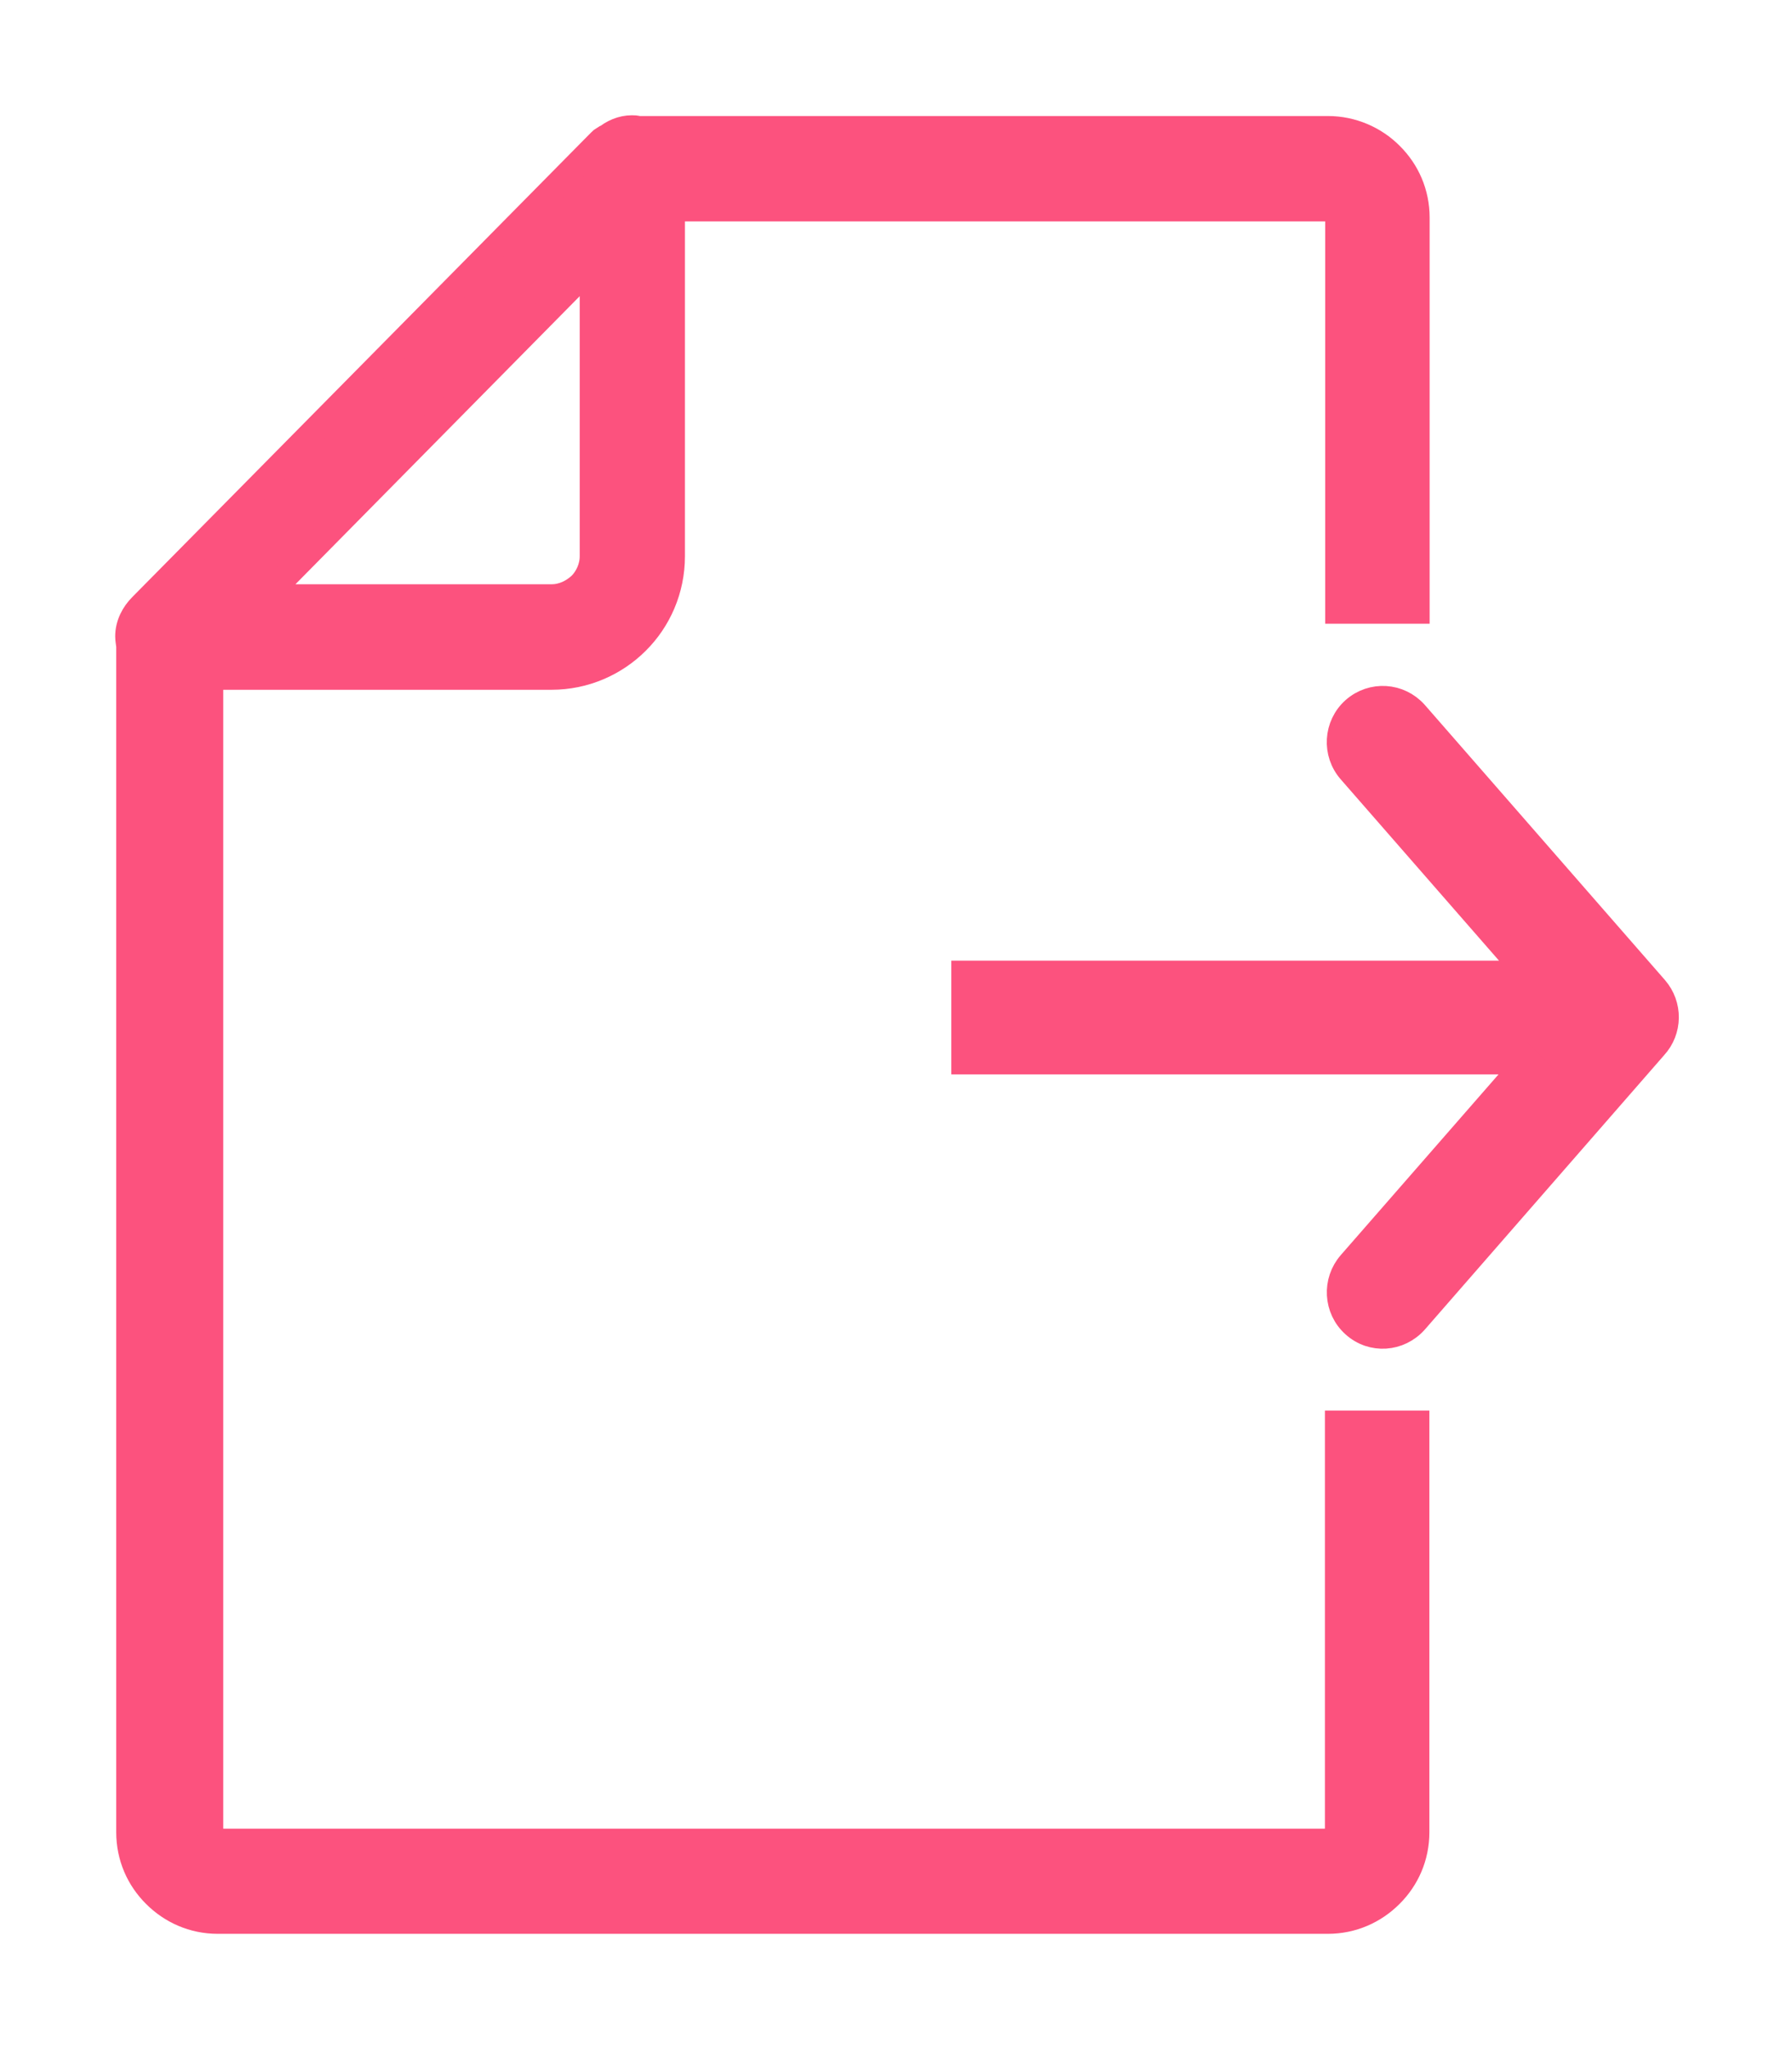 <?xml version="1.0" encoding="UTF-8"?>
<svg xmlns="http://www.w3.org/2000/svg" width="14" height="16" viewBox="0 0 14 16" fill="none">
  <path d="M4.728 1.082C4.783 1.033 4.86 1 4.936 1C4.952 1 4.969 1 4.985 1.006H10.376C10.562 1.006 10.739 1.083 10.865 1.21C10.992 1.336 11.069 1.507 11.069 1.7V4.77H10.453V1.7C10.453 1.678 10.447 1.661 10.431 1.651C10.42 1.639 10.404 1.629 10.382 1.629H5.257H5.251V4.344C5.251 4.603 5.146 4.84 4.975 5.01C4.804 5.181 4.567 5.286 4.309 5.286H1.644V14.308C1.644 14.325 1.649 14.347 1.665 14.357C1.677 14.369 1.693 14.379 1.714 14.379C4.514 14.379 7.658 14.379 10.38 14.379C10.397 14.379 10.419 14.373 10.429 14.357C10.44 14.346 10.451 14.324 10.451 14.308V11.114H11.067V14.306C11.067 14.499 10.99 14.67 10.863 14.796C10.737 14.922 10.566 15 10.373 15C6.838 15 5.22 15 1.702 15C1.509 15 1.338 14.922 1.212 14.796C1.085 14.67 1.008 14.499 1.008 14.306V5.047C1.006 5.02 1 4.998 1 4.969C1 4.876 1.044 4.793 1.105 4.732L4.689 1.105C4.701 1.093 4.706 1.089 4.716 1.083H4.728V1.082ZM11.935 8.289H7.532V7.601H11.931L10.551 6.021C10.427 5.881 10.439 5.666 10.579 5.541C10.72 5.417 10.931 5.43 11.056 5.57L12.931 7.717C13.047 7.85 13.043 8.046 12.926 8.173L11.056 10.316C10.931 10.456 10.72 10.472 10.579 10.345C10.439 10.22 10.428 10.005 10.551 9.865L11.931 8.285L11.935 8.289ZM4.629 4.343V2.069L2.069 4.662H4.31C4.397 4.662 4.475 4.623 4.535 4.568C4.59 4.513 4.629 4.431 4.629 4.343Z" fill="#FC527E" stroke="#FC527E" stroke-width="0.2"></path>
</svg>
